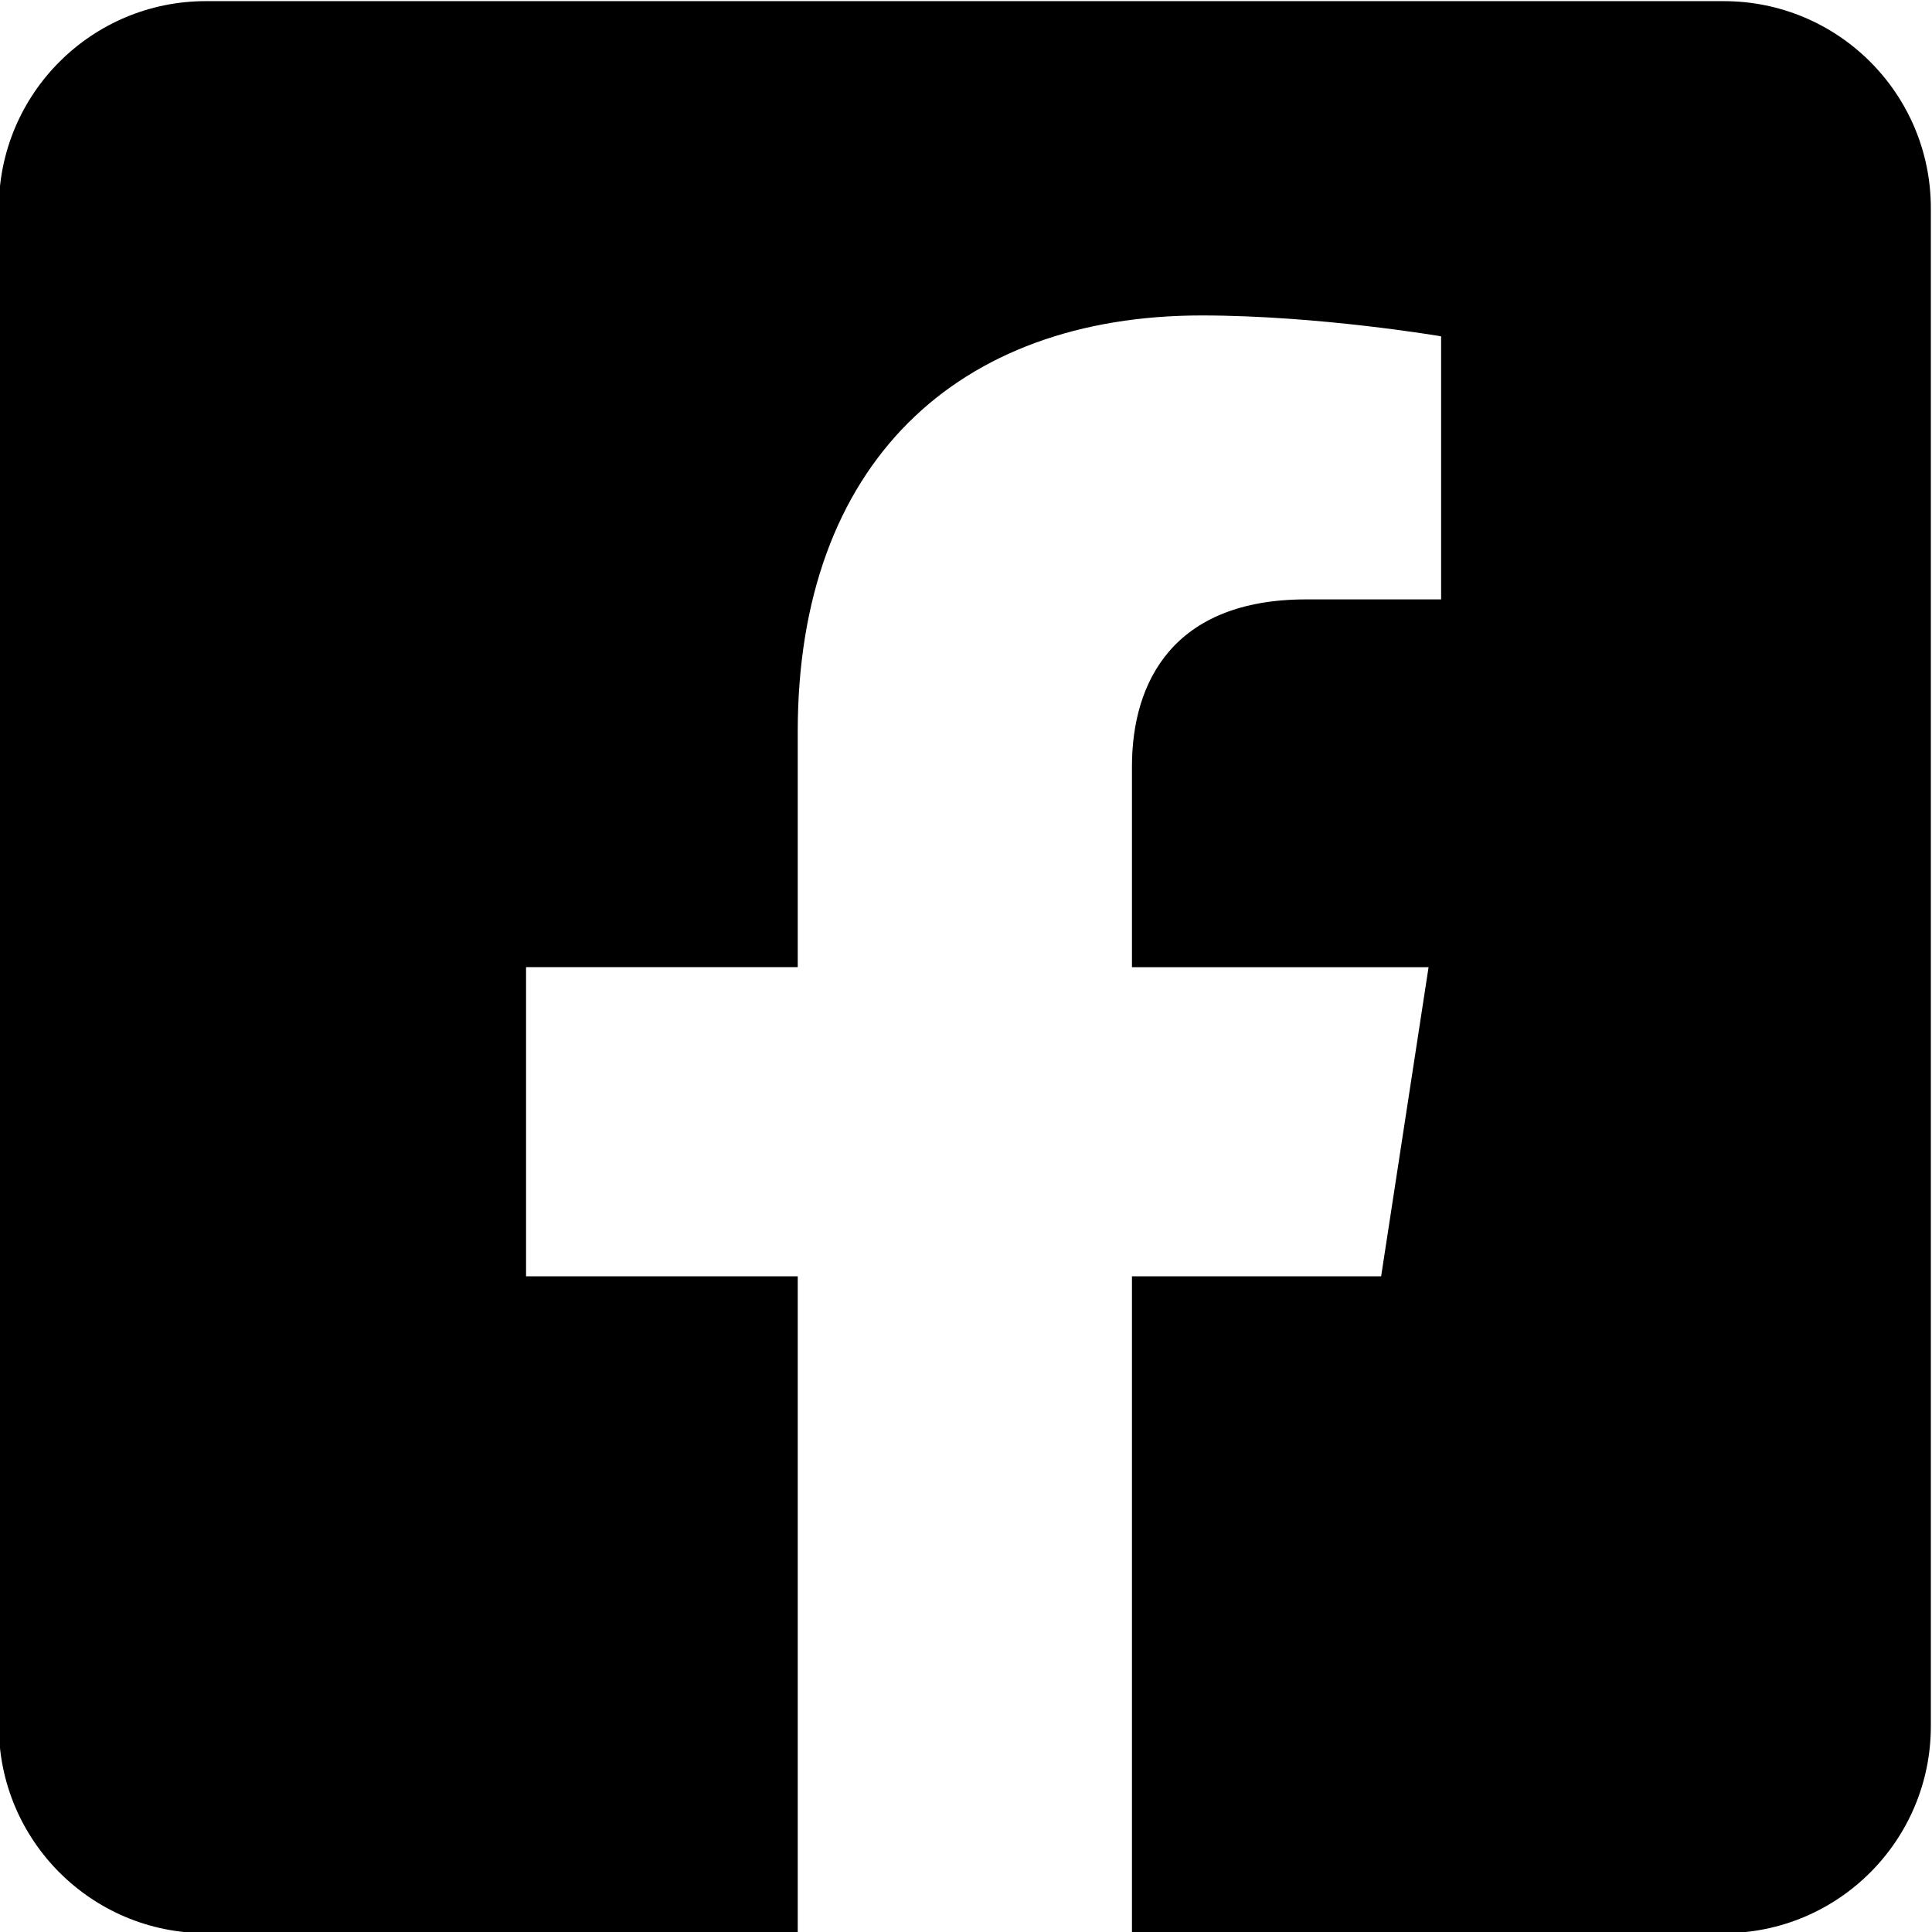 <?xml version="1.0" encoding="UTF-8"?>
<!DOCTYPE svg PUBLIC "-//W3C//DTD SVG 1.1//EN" "http://www.w3.org/Graphics/SVG/1.1/DTD/svg11.dtd">
<!-- Creator: CorelDRAW 2020 (64-Bit) -->
<svg xmlns="http://www.w3.org/2000/svg" xml:space="preserve" width="12.059cm" height="12.059cm" version="1.1" style="shape-rendering:geometricPrecision; text-rendering:geometricPrecision; image-rendering:optimizeQuality; fill-rule:evenodd; clip-rule:evenodd"
viewBox="0 0 12059.1 12059.1"
 xmlns:xlink="http://www.w3.org/1999/xlink"
 xmlns:xodm="http://www.corel.com/coreldraw/odm/2003">
 <defs>
  <style type="text/css">
   <![CDATA[
    .fil0 {fill:black;fill-rule:nonzero}
   ]]>
  </style>
 </defs>
 <g id="Layer_x0020_1">
  <path class="fil0" d="M10759.87 7.17l-9475.02 0c-713.44,0 -1292.03,578.59 -1292.03,1292.05l0 9475c0,713.46 578.59,1292.05 1292.05,1292.05l3694.43 0.01 0 -4099.83 -1695.8 0 0 -1929.72 1695.8 0 0 -1470.78c0,-1672.93 995.96,-2597.02 2521.37,-2597.02 730.55,0 1494.47,130.29 1494.47,130.29l0 1641.97 -841.7 0c-829.34,0 -1088.01,514.67 -1088.01,1042.52l0 1253.02 1851.39 0 -296.09 1929.72 -1555.3 0 0 4099.83 3694.44 0c713.46,-0.01 1292.05,-578.6 1292.05,-1292.06l0 -9475c0,-713.46 -578.59,-1292.05 -1292.05,-1292.05z"/>
 </g>
</svg>
